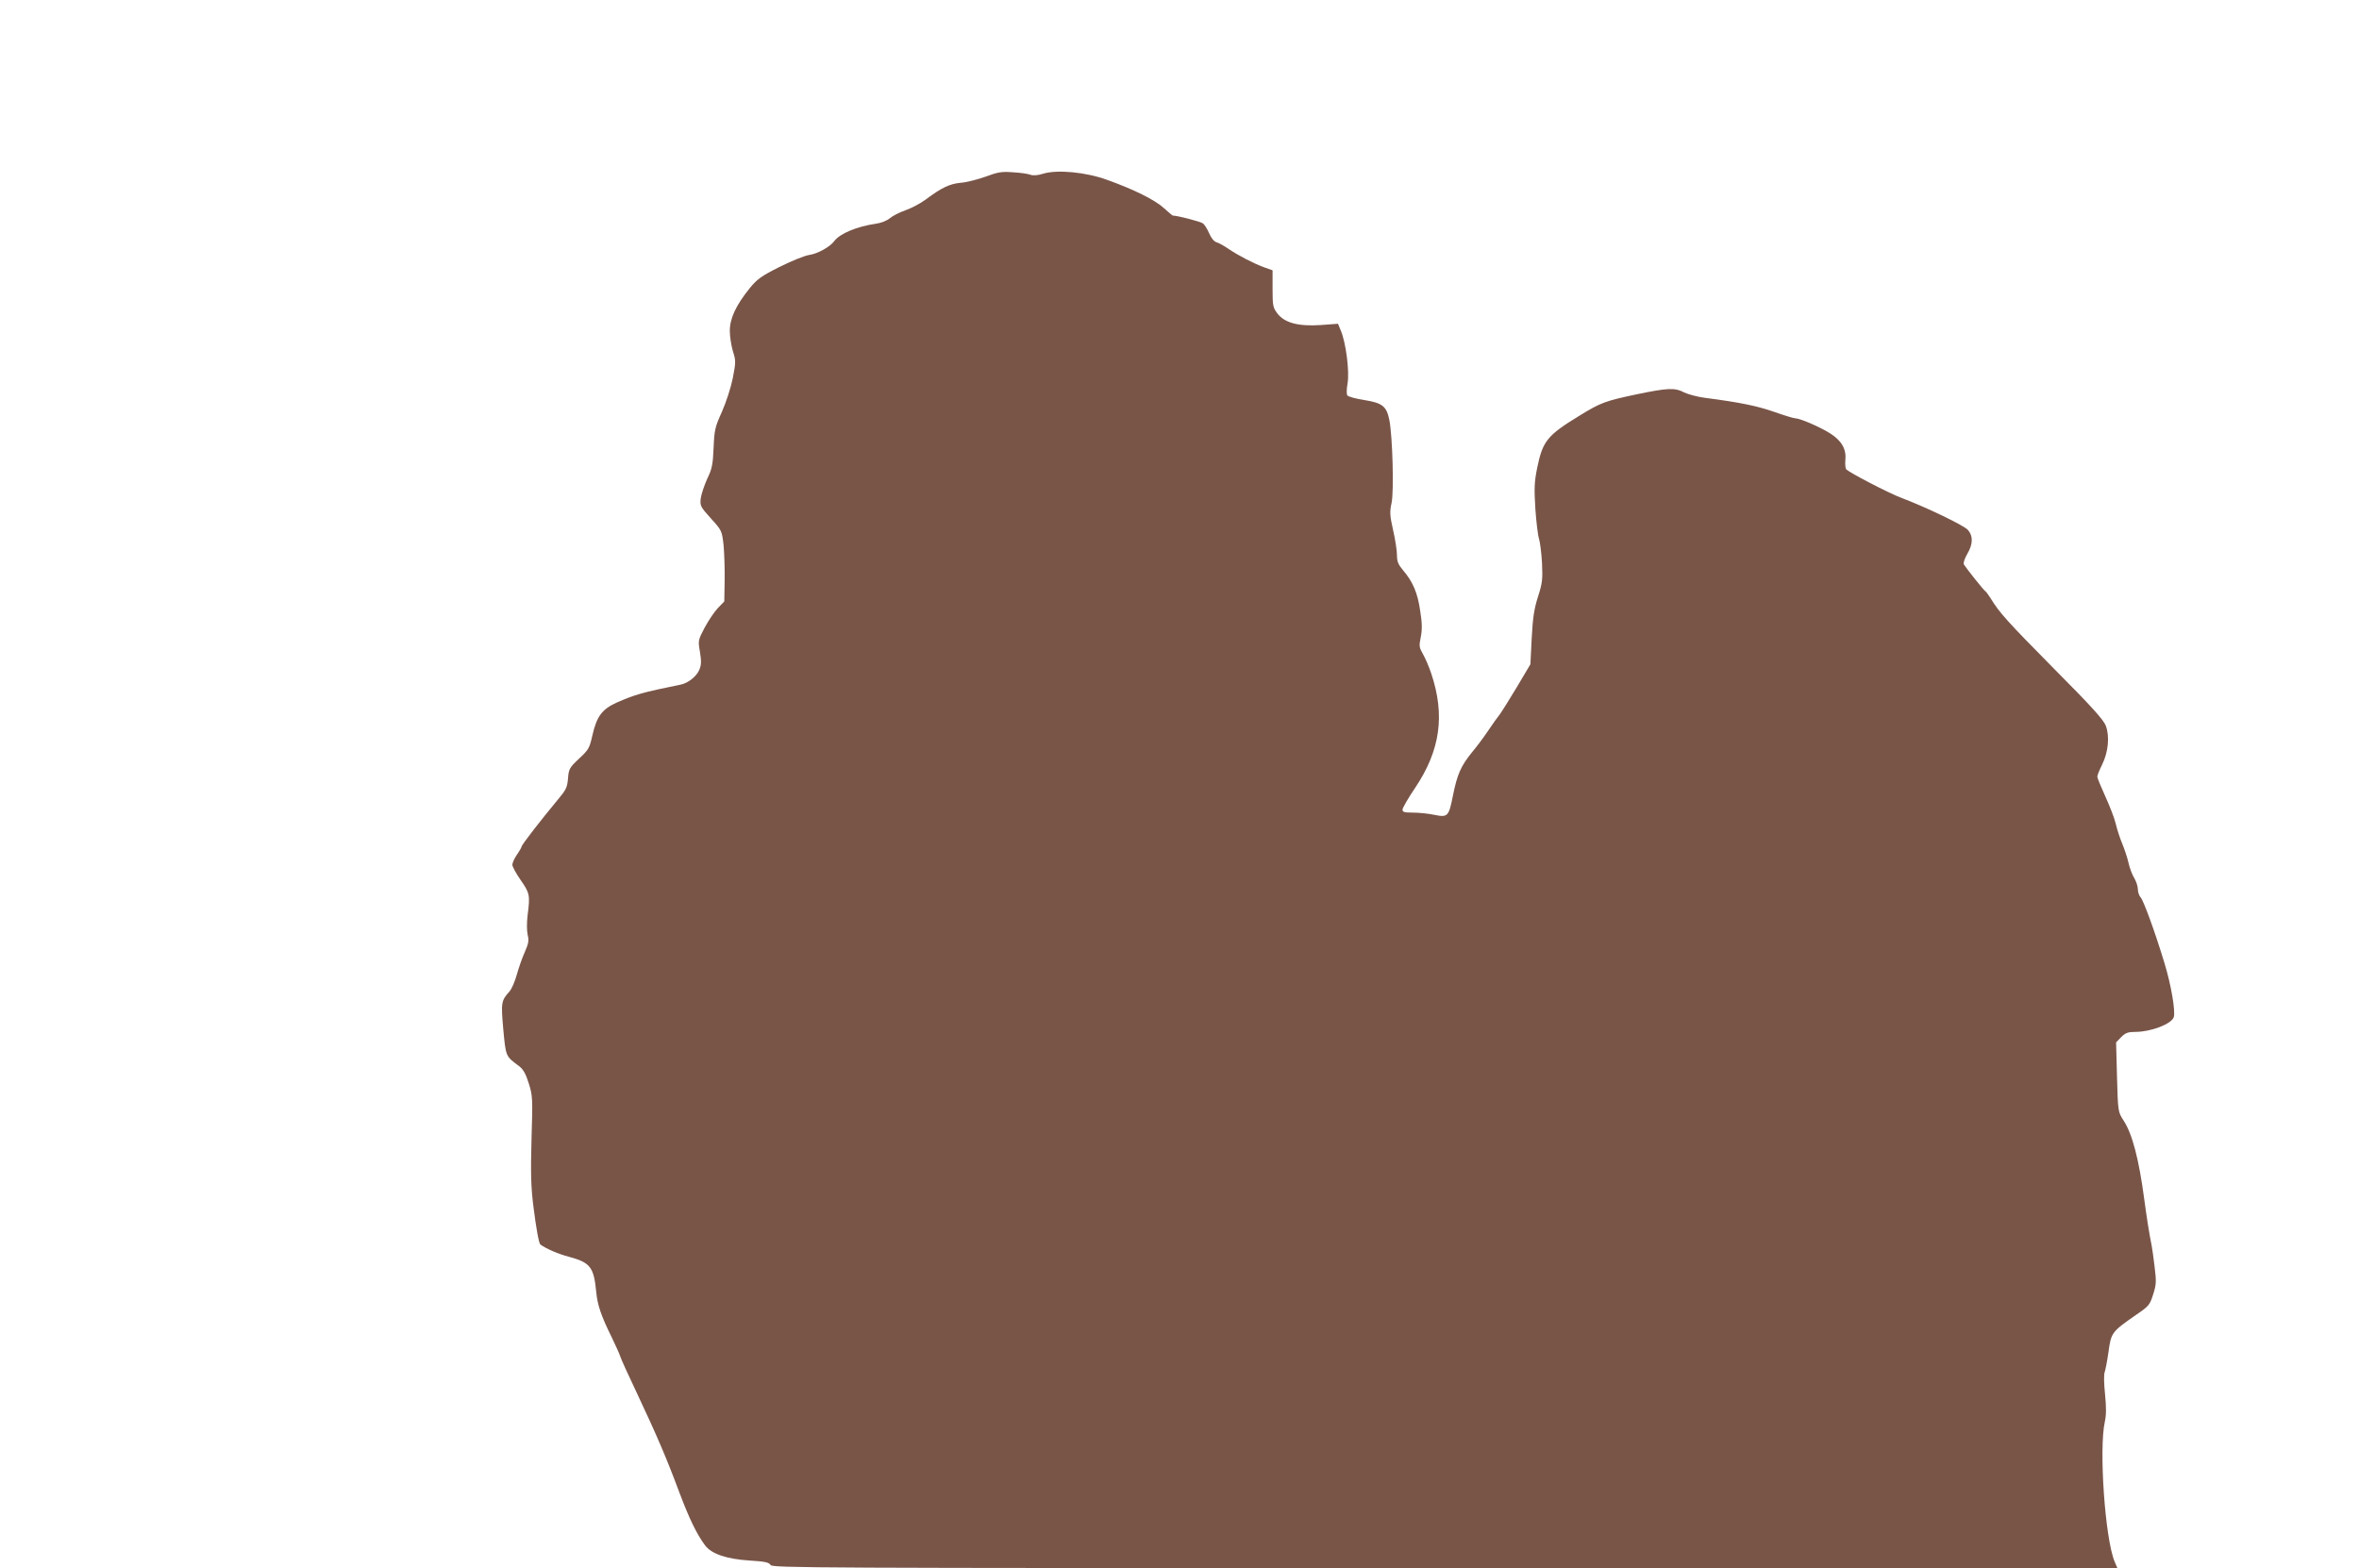 <?xml version="1.0" standalone="no"?>
<!DOCTYPE svg PUBLIC "-//W3C//DTD SVG 20010904//EN"
 "http://www.w3.org/TR/2001/REC-SVG-20010904/DTD/svg10.dtd">
<svg version="1.0" xmlns="http://www.w3.org/2000/svg"
 width="1280pt" height="851pt" viewBox="0 0 1280 851"
 preserveAspectRatio="xMidYMid meet">
<g transform="translate(0,851) scale(0.1,-0.1)"
fill="#795548" stroke="none">
<path d="M5347 7551 c-43 -15 -103 -31 -135 -33 -60 -6 -102 -26 -188 -90 -28
-21 -77 -47 -108 -58 -32 -11 -70 -30 -86 -43 -17 -15 -49 -27 -77 -31 -103
-15 -195 -53 -226 -94 -23 -32 -92 -70 -138 -76 -25 -4 -96 -33 -160 -65 -98
-49 -121 -66 -161 -115 -75 -93 -108 -164 -108 -232 0 -31 8 -81 17 -111 16
-50 16 -58 -1 -146 -11 -53 -36 -130 -59 -182 -37 -82 -41 -98 -45 -195 -4
-91 -8 -114 -35 -169 -16 -36 -32 -84 -35 -107 -4 -39 -1 -45 55 -107 59 -65
60 -67 69 -144 4 -43 7 -129 6 -192 l-2 -115 -34 -35 c-19 -20 -51 -67 -72
-106 -36 -69 -37 -71 -26 -133 8 -51 8 -70 -4 -98 -14 -34 -60 -71 -99 -79
-211 -43 -248 -54 -347 -97 -82 -37 -110 -75 -134 -180 -15 -67 -20 -77 -72
-125 -52 -49 -56 -56 -60 -108 -4 -48 -11 -62 -53 -112 -93 -112 -199 -248
-199 -258 0 -3 -11 -23 -25 -43 -14 -20 -25 -45 -25 -55 0 -10 20 -47 45 -83
49 -70 52 -82 38 -189 -5 -41 -5 -85 0 -108 8 -31 5 -47 -16 -95 -14 -31 -33
-86 -43 -122 -10 -36 -27 -76 -39 -90 -46 -51 -47 -61 -34 -208 14 -148 12
-143 87 -199 21 -16 35 -41 51 -92 21 -67 22 -81 15 -303 -5 -185 -3 -260 10
-363 15 -121 30 -203 38 -209 34 -24 96 -51 157 -67 114 -31 133 -56 146 -189
7 -74 27 -131 83 -245 21 -44 43 -91 47 -105 4 -14 46 -106 93 -205 106 -225
160 -351 228 -534 54 -143 94 -226 140 -288 35 -46 116 -74 242 -82 83 -5 105
-10 113 -24 9 -16 205 -17 3659 -17 l3649 0 -15 35 c-52 125 -86 613 -53 760
8 37 8 78 1 149 -6 56 -7 107 -2 119 4 12 14 62 21 112 14 103 18 108 149 199
70 48 75 54 93 111 17 53 18 70 8 150 -6 50 -13 101 -16 115 -12 58 -27 152
-40 250 -29 219 -65 357 -113 430 -29 45 -30 46 -35 234 l-5 189 28 29 c23 23
37 28 77 28 84 0 196 43 208 80 10 33 -15 178 -51 295 -52 171 -113 338 -129
355 -8 9 -15 29 -15 45 0 15 -9 42 -19 59 -11 17 -25 54 -31 81 -6 28 -22 75
-34 105 -13 30 -29 80 -36 110 -7 30 -33 97 -57 149 -23 51 -43 99 -43 106 0
8 12 37 26 65 34 69 42 154 20 212 -13 33 -80 107 -280 308 -255 258 -298 306
-344 382 -13 20 -26 38 -30 40 -7 3 -101 121 -116 145 -4 7 4 32 18 56 32 54
33 98 4 131 -22 25 -224 122 -358 173 -73 27 -291 141 -303 157 -4 6 -6 29 -4
51 6 59 -22 105 -84 144 -56 35 -163 81 -188 81 -9 0 -61 16 -115 35 -92 32
-182 51 -375 76 -40 5 -91 19 -112 29 -51 27 -89 25 -254 -9 -175 -37 -198
-45 -315 -117 -175 -107 -199 -137 -229 -282 -16 -80 -17 -111 -10 -225 5 -72
14 -145 20 -162 5 -16 13 -75 16 -130 4 -90 2 -109 -22 -184 -21 -66 -28 -113
-34 -225 l-7 -141 -73 -123 c-40 -67 -83 -135 -94 -150 -12 -15 -40 -54 -62
-87 -22 -33 -62 -87 -89 -119 -59 -73 -79 -118 -102 -232 -23 -116 -28 -121
-102 -106 -32 7 -84 12 -115 12 -46 0 -57 3 -57 16 0 9 31 63 69 119 136 203
163 393 87 620 -13 39 -34 87 -46 107 -19 34 -21 42 -11 90 8 40 8 75 -3 143
-14 98 -40 158 -92 219 -27 32 -34 48 -34 83 0 24 -9 85 -21 136 -18 80 -19
99 -8 149 13 65 5 357 -12 447 -15 76 -37 94 -136 110 -45 7 -87 18 -92 25 -5
7 -5 32 1 66 11 64 -9 220 -36 284 l-16 39 -94 -7 c-122 -8 -196 12 -235 63
-24 32 -26 42 -26 134 l0 100 -45 16 c-55 20 -141 64 -195 101 -22 15 -50 31
-63 35 -15 4 -30 23 -41 49 -10 23 -25 47 -33 53 -11 10 -139 43 -164 43 -2 0
-24 18 -48 40 -47 44 -163 102 -309 154 -115 42 -272 57 -348 33 -29 -9 -53
-11 -69 -5 -13 5 -55 11 -94 13 -61 5 -82 1 -149 -24z"/>
</g>
</svg>
